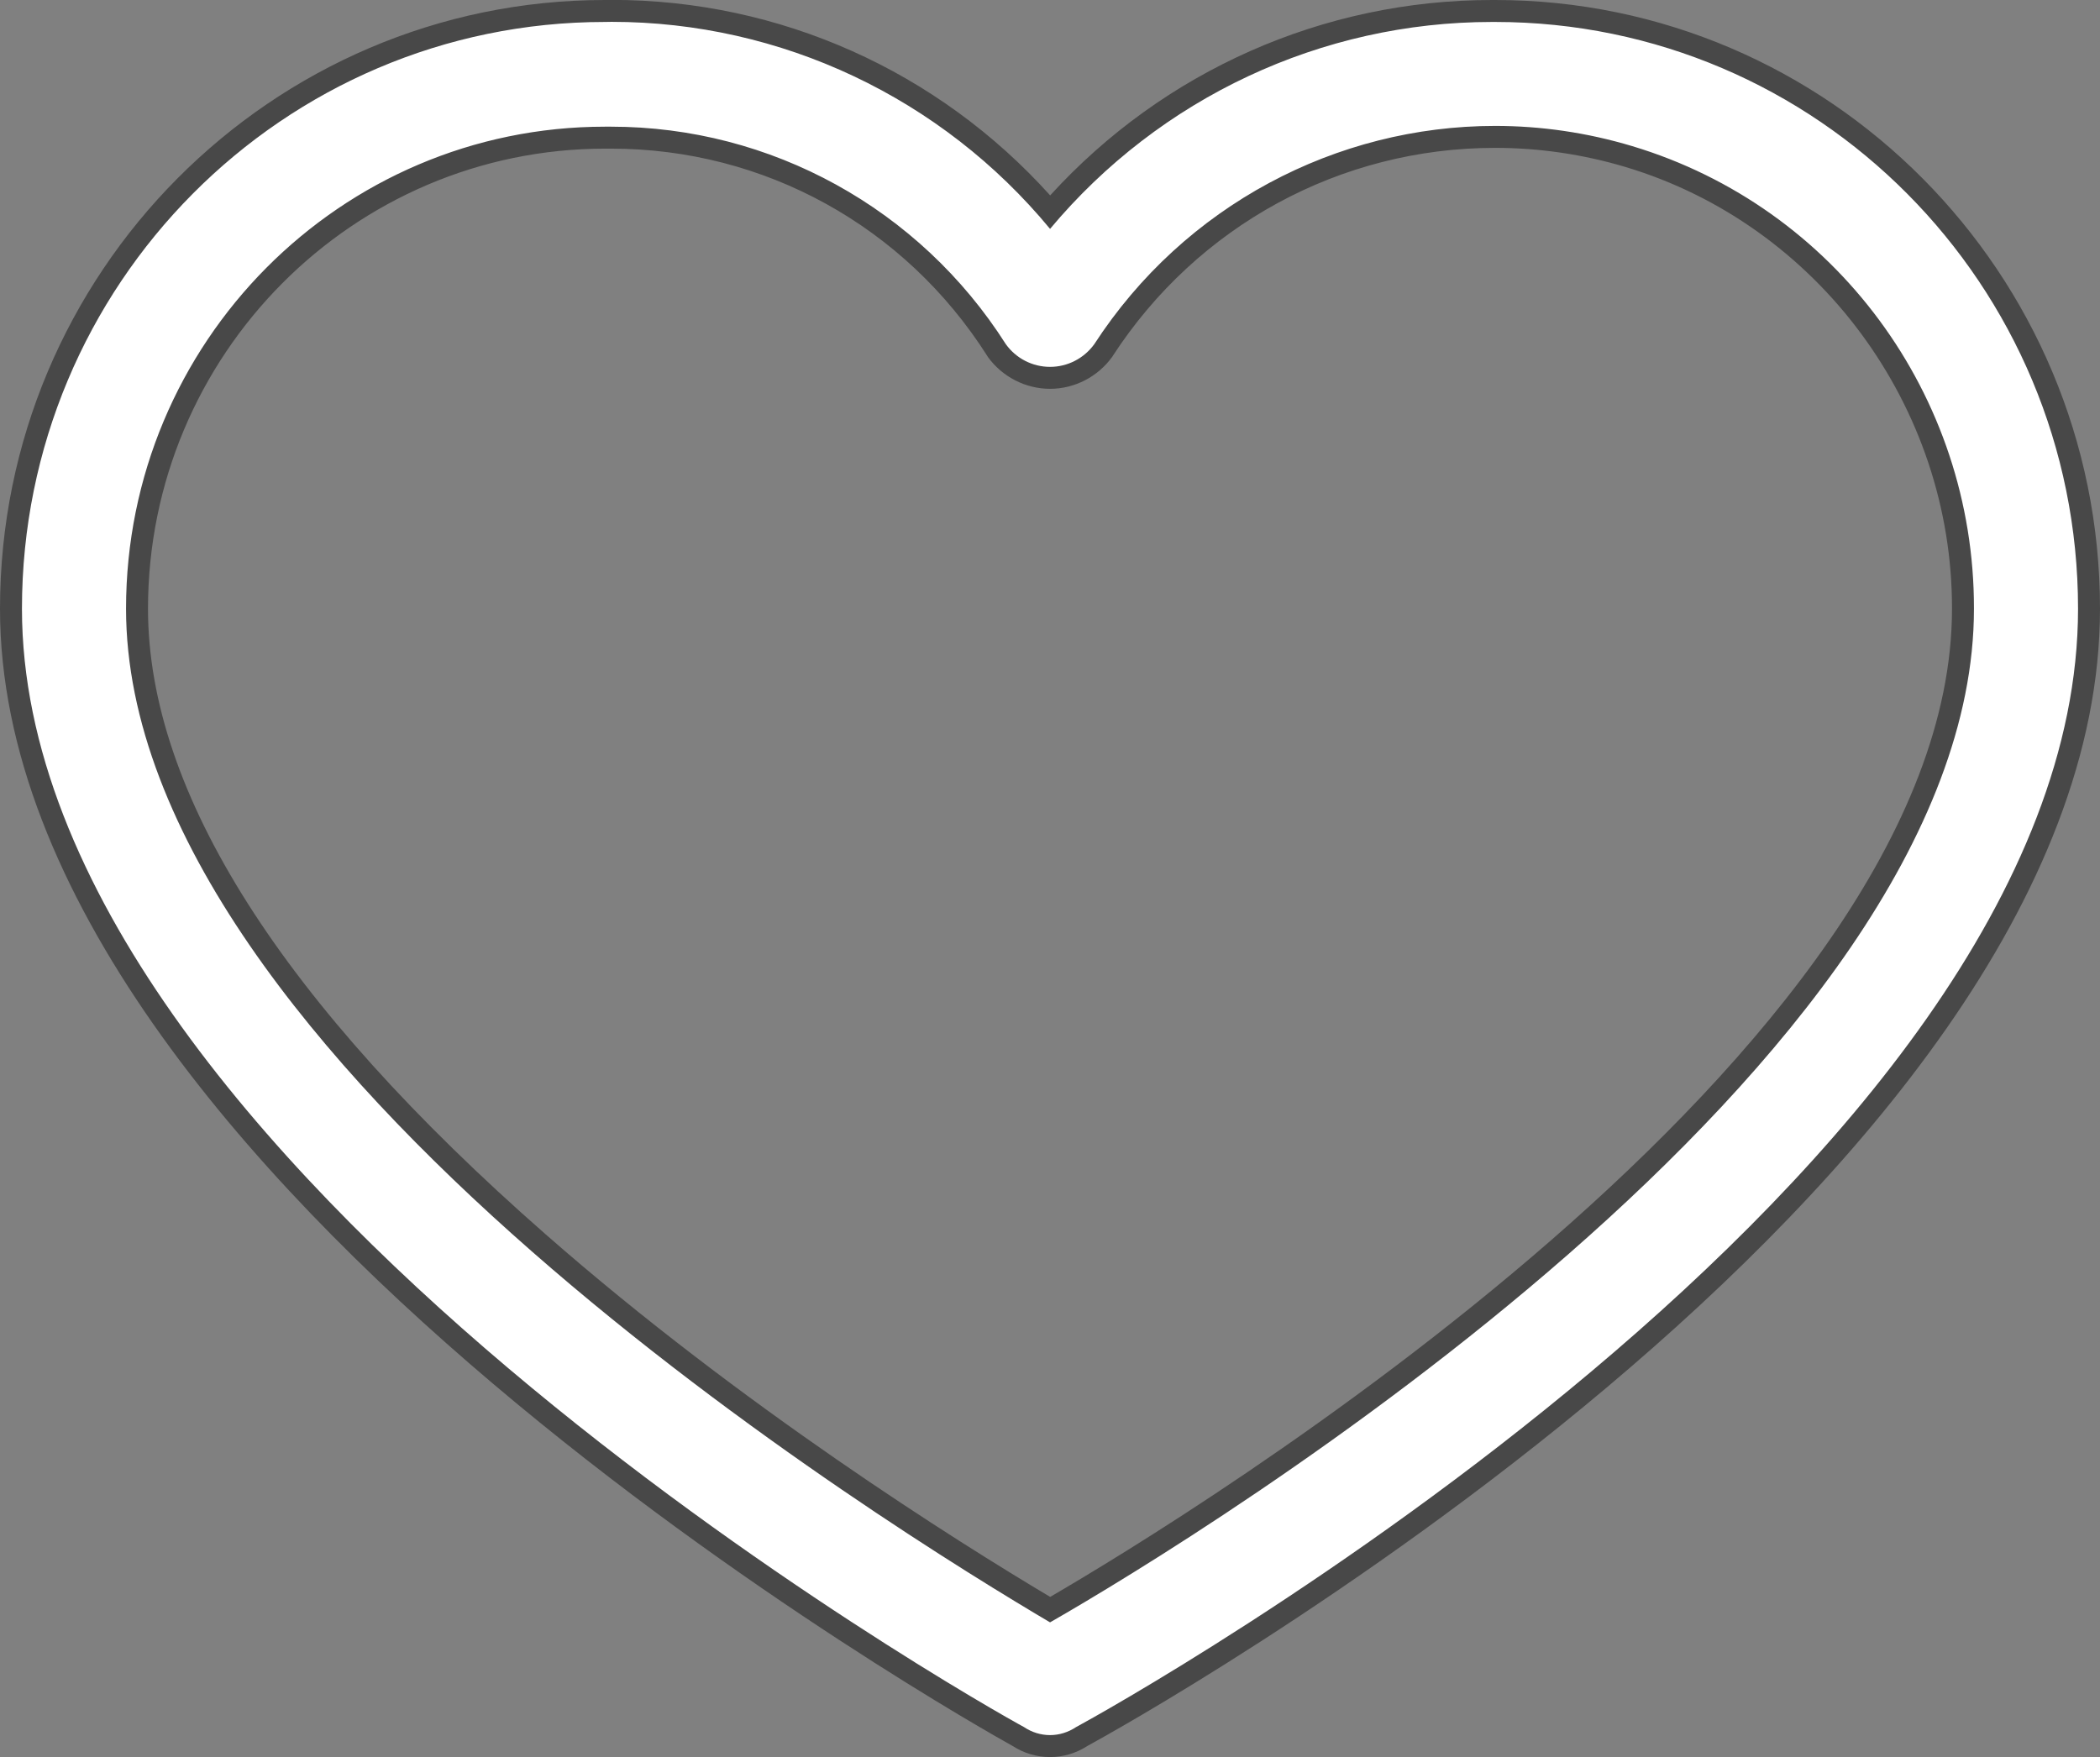 <svg xmlns="http://www.w3.org/2000/svg" width="19.127" height="16.006" viewBox="0 0 19.127 16.006">
  <rect x="0" y="0" width="19.127" height="16.006" fill="#808080" stroke="none"/>
  <g id="icon-favorites" transform="translate(-9.3 -16.099)" fill="#fff">
    <path d="M 18.864 32.005 C 18.761 32.005 18.661 31.975 18.575 31.918 C 18.33 31.783 9.4 26.802 9.4 21.644 C 9.4 18.641 11.827 16.199 14.81 16.199 C 14.83 16.199 14.85 16.198 14.871 16.198 C 16.41 16.198 17.858 16.864 18.864 18.029 C 19.883 16.864 21.343 16.199 22.889 16.199 L 22.918 16.199 C 25.9 16.199 28.327 18.641 28.327 21.644 C 28.327 26.887 19.393 31.787 19.152 31.918 C 19.066 31.975 18.967 32.005 18.864 32.005 Z M 14.866 17.353 C 14.848 17.353 14.83 17.353 14.811 17.353 C 12.46 17.353 10.548 19.278 10.548 21.644 C 10.548 23.348 11.779 25.292 14.206 27.42 C 16.035 29.024 18.037 30.272 18.864 30.762 C 19.928 30.147 27.179 25.805 27.179 21.644 C 27.182 19.759 25.931 18.065 24.137 17.526 C 23.74 17.406 23.33 17.346 22.918 17.346 C 21.474 17.346 20.141 18.072 19.35 19.288 C 19.236 19.448 19.055 19.541 18.864 19.541 C 18.673 19.541 18.492 19.448 18.38 19.292 L 18.378 19.29 L 18.376 19.287 C 17.607 18.076 16.294 17.353 14.866 17.353 Z" stroke="none"/>
    <path d="M 14.871 16.298 C 14.851 16.298 14.831 16.299 14.81 16.299 C 11.877 16.299 9.5 18.692 9.5 21.644 C 9.5 26.702 18.271 31.641 18.627 31.832 C 18.698 31.88 18.781 31.905 18.864 31.905 C 18.946 31.905 19.029 31.88 19.101 31.832 C 19.456 31.641 28.227 26.774 28.227 21.644 C 28.227 18.692 25.85 16.299 22.917 16.299 L 22.917 16.299 C 22.908 16.299 22.898 16.299 22.889 16.299 C 21.337 16.299 19.864 16.988 18.864 18.184 C 17.877 16.989 16.413 16.298 14.871 16.298 M 18.864 30.878 C 17.489 30.066 10.448 25.748 10.448 21.644 C 10.448 19.219 12.401 17.253 14.81 17.253 C 14.829 17.253 14.848 17.253 14.866 17.253 C 16.32 17.253 17.676 17.999 18.461 19.234 C 18.554 19.364 18.704 19.441 18.864 19.441 C 19.023 19.441 19.173 19.364 19.267 19.234 C 20.087 17.971 21.473 17.246 22.918 17.246 C 23.333 17.246 23.753 17.306 24.166 17.43 C 26.016 17.986 27.282 19.7 27.279 21.644 C 27.279 25.795 20.239 30.09 18.864 30.878 M 14.871 16.098 C 16.401 16.098 17.843 16.744 18.865 17.879 C 19.898 16.745 21.352 16.099 22.889 16.099 L 22.918 16.099 C 25.956 16.099 28.427 18.586 28.427 21.644 C 28.427 26.92 19.527 31.828 19.204 32.004 C 19.102 32.07 18.985 32.105 18.864 32.105 C 18.742 32.105 18.625 32.07 18.523 32.004 C 18.193 31.821 9.3 26.834 9.3 21.644 C 9.3 18.586 11.772 16.099 14.81 16.099 C 14.829 16.099 14.85 16.098 14.871 16.098 Z M 18.865 30.646 C 20.082 29.938 27.079 25.689 27.079 21.644 C 27.082 19.802 25.861 18.148 24.108 17.621 C 23.721 17.505 23.32 17.446 22.918 17.446 C 21.508 17.446 20.206 18.155 19.434 19.343 L 19.432 19.347 L 19.429 19.351 C 19.298 19.532 19.087 19.641 18.864 19.641 C 18.641 19.641 18.429 19.532 18.298 19.351 L 18.295 19.346 L 18.292 19.341 C 17.541 18.159 16.26 17.453 14.866 17.453 C 14.848 17.453 14.831 17.453 14.813 17.453 C 12.515 17.453 10.648 19.333 10.648 21.644 C 10.648 23.318 11.867 25.237 14.272 27.345 C 16.059 28.912 18.012 30.138 18.865 30.646 Z" stroke="none" fill="#484848"/>
  </g>
</svg>
